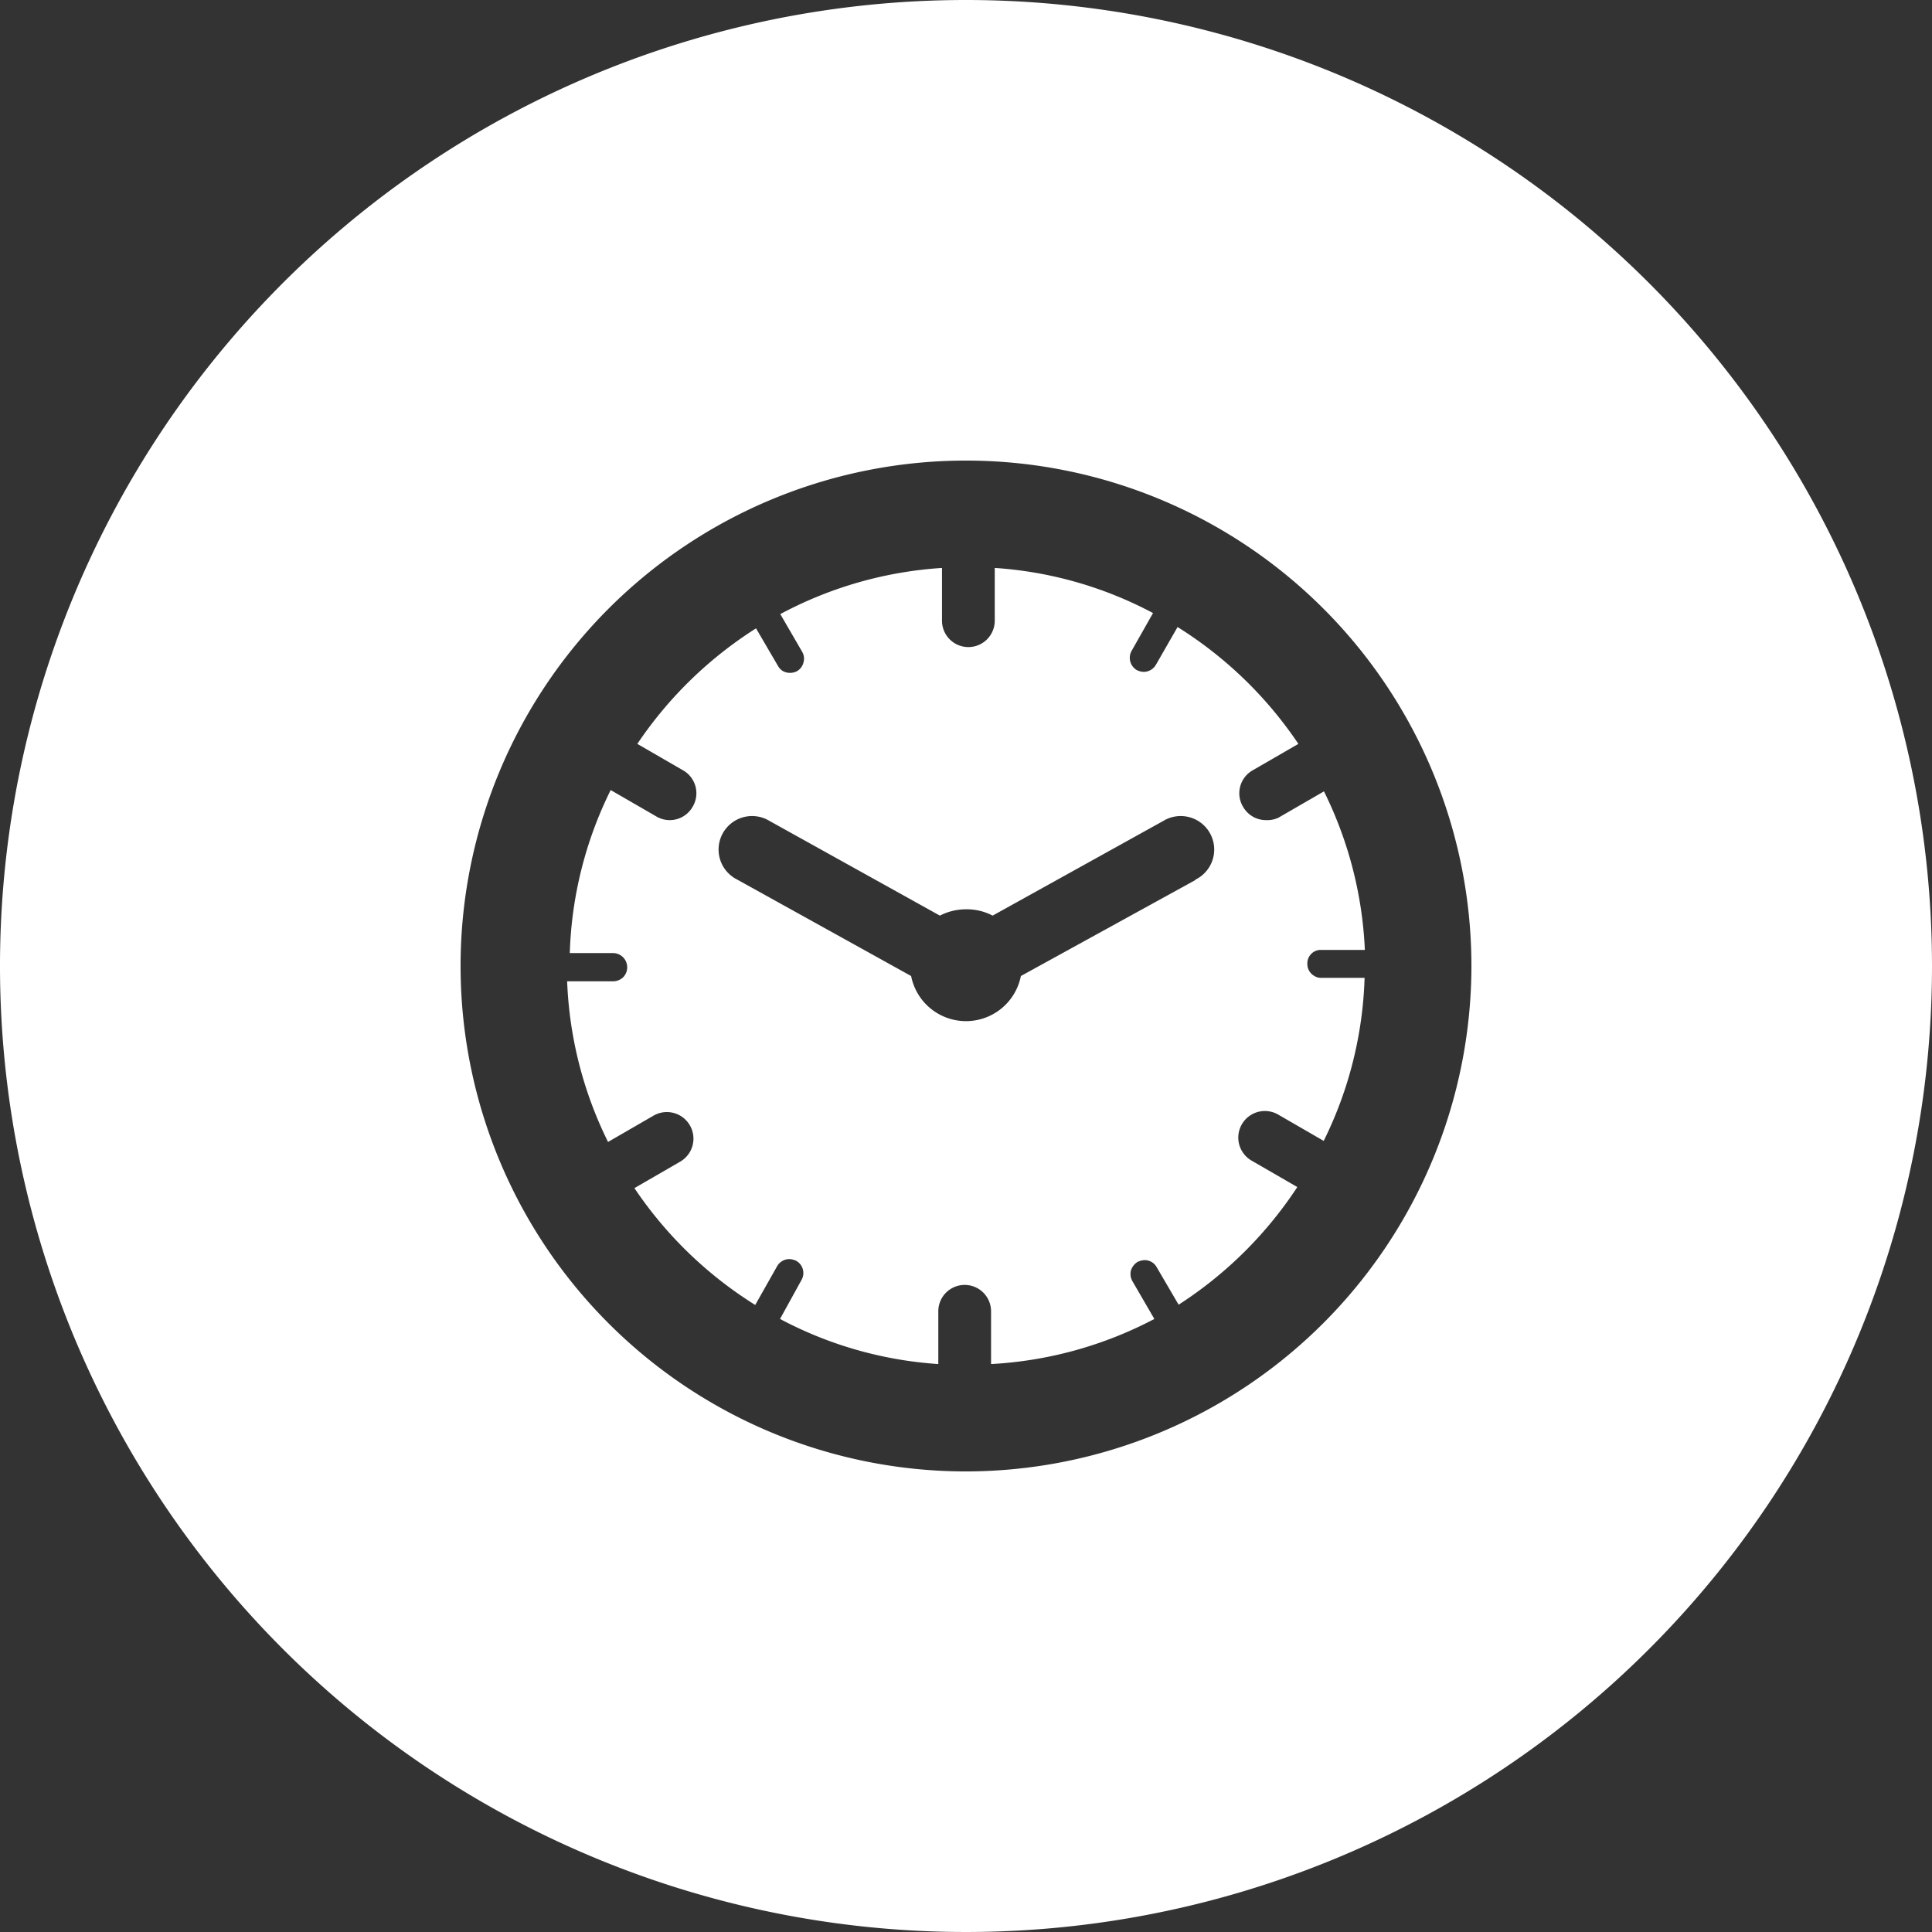 <svg xmlns="http://www.w3.org/2000/svg" width="73.24" height="73.24" viewBox="0 0 73.24 73.24"><rect x="0" y="0" width="73.24" height="73.24" fill="#333333" stroke="none"/><defs><style>.cls-1{fill:#fff;}</style></defs><title>icon--fast-response</title><g id="Layer_2" data-name="Layer 2"><g id="Layer_1-2" data-name="Layer 1"><path class="cls-1" d="M48,31.09a1,1,0,0,1-.88-.51,1,1,0,0,1,.37-1.38l1.73-1a15.24,15.24,0,0,0-4.58-4.43l-.82,1.43a.54.54,0,0,1-.46.27.64.64,0,0,1-.27-.07.54.54,0,0,1-.19-.73l.81-1.43a14.86,14.86,0,0,0-6-1.71v2a1,1,0,0,1-2,0v-2a15,15,0,0,0-6.13,1.75l.83,1.43a.51.51,0,0,1,.05.4.53.53,0,0,1-.24.33.57.57,0,0,1-.54,0,.52.52,0,0,1-.19-.2l-.83-1.42a15.28,15.28,0,0,0-4.5,4.38l1.73,1a1,1,0,0,1,.37,1.38,1,1,0,0,1-.88.51,1,1,0,0,1-.5-.14l-1.73-1a14.93,14.93,0,0,0-1.55,6.18h1.65a.54.54,0,0,1,.38.91.55.55,0,0,1-.38.16H21.5a15,15,0,0,0,1.55,6.09l1.73-1a1,1,0,1,1,1,1.75l-1.73,1a15.24,15.24,0,0,0,4.58,4.43L29.46,48a.54.54,0,0,1,.46-.27.68.68,0,0,1,.27.07.53.53,0,0,1,.19.73L29.57,50a14.86,14.86,0,0,0,6,1.71v-2a1,1,0,0,1,2,0v2A15,15,0,0,0,43.76,50l-.83-1.43a.55.55,0,0,1-.06-.4.59.59,0,0,1,.25-.33.68.68,0,0,1,.27-.07.52.52,0,0,1,.46.27l.83,1.42A15.28,15.28,0,0,0,49.18,45l-1.73-1a1,1,0,1,1,1-1.75l1.73,1a14.93,14.93,0,0,0,1.55-6.18H50.09a.48.48,0,0,1-.26-.07.52.52,0,0,1-.27-.46.51.51,0,0,1,.53-.53h1.65A15,15,0,0,0,50.19,30l-1.73,1A1,1,0,0,1,48,31.09ZM45.3,33.37,38.7,37a2.12,2.12,0,0,1-4.16,0l-6.6-3.66a1.27,1.27,0,1,1,1.23-2.22l6.46,3.59a2.19,2.19,0,0,1,1-.24,2.12,2.12,0,0,1,1,.24l6.47-3.59a1.27,1.27,0,1,1,1.23,2.22Z"/><path class="cls-1" d="M36.62,0A36.62,36.62,0,1,0,73.24,36.62,36.63,36.63,0,0,0,36.62,0Zm0,55.78A19.16,19.16,0,1,1,55.78,36.62,19.18,19.18,0,0,1,36.62,55.78Z"/></g></g></svg>